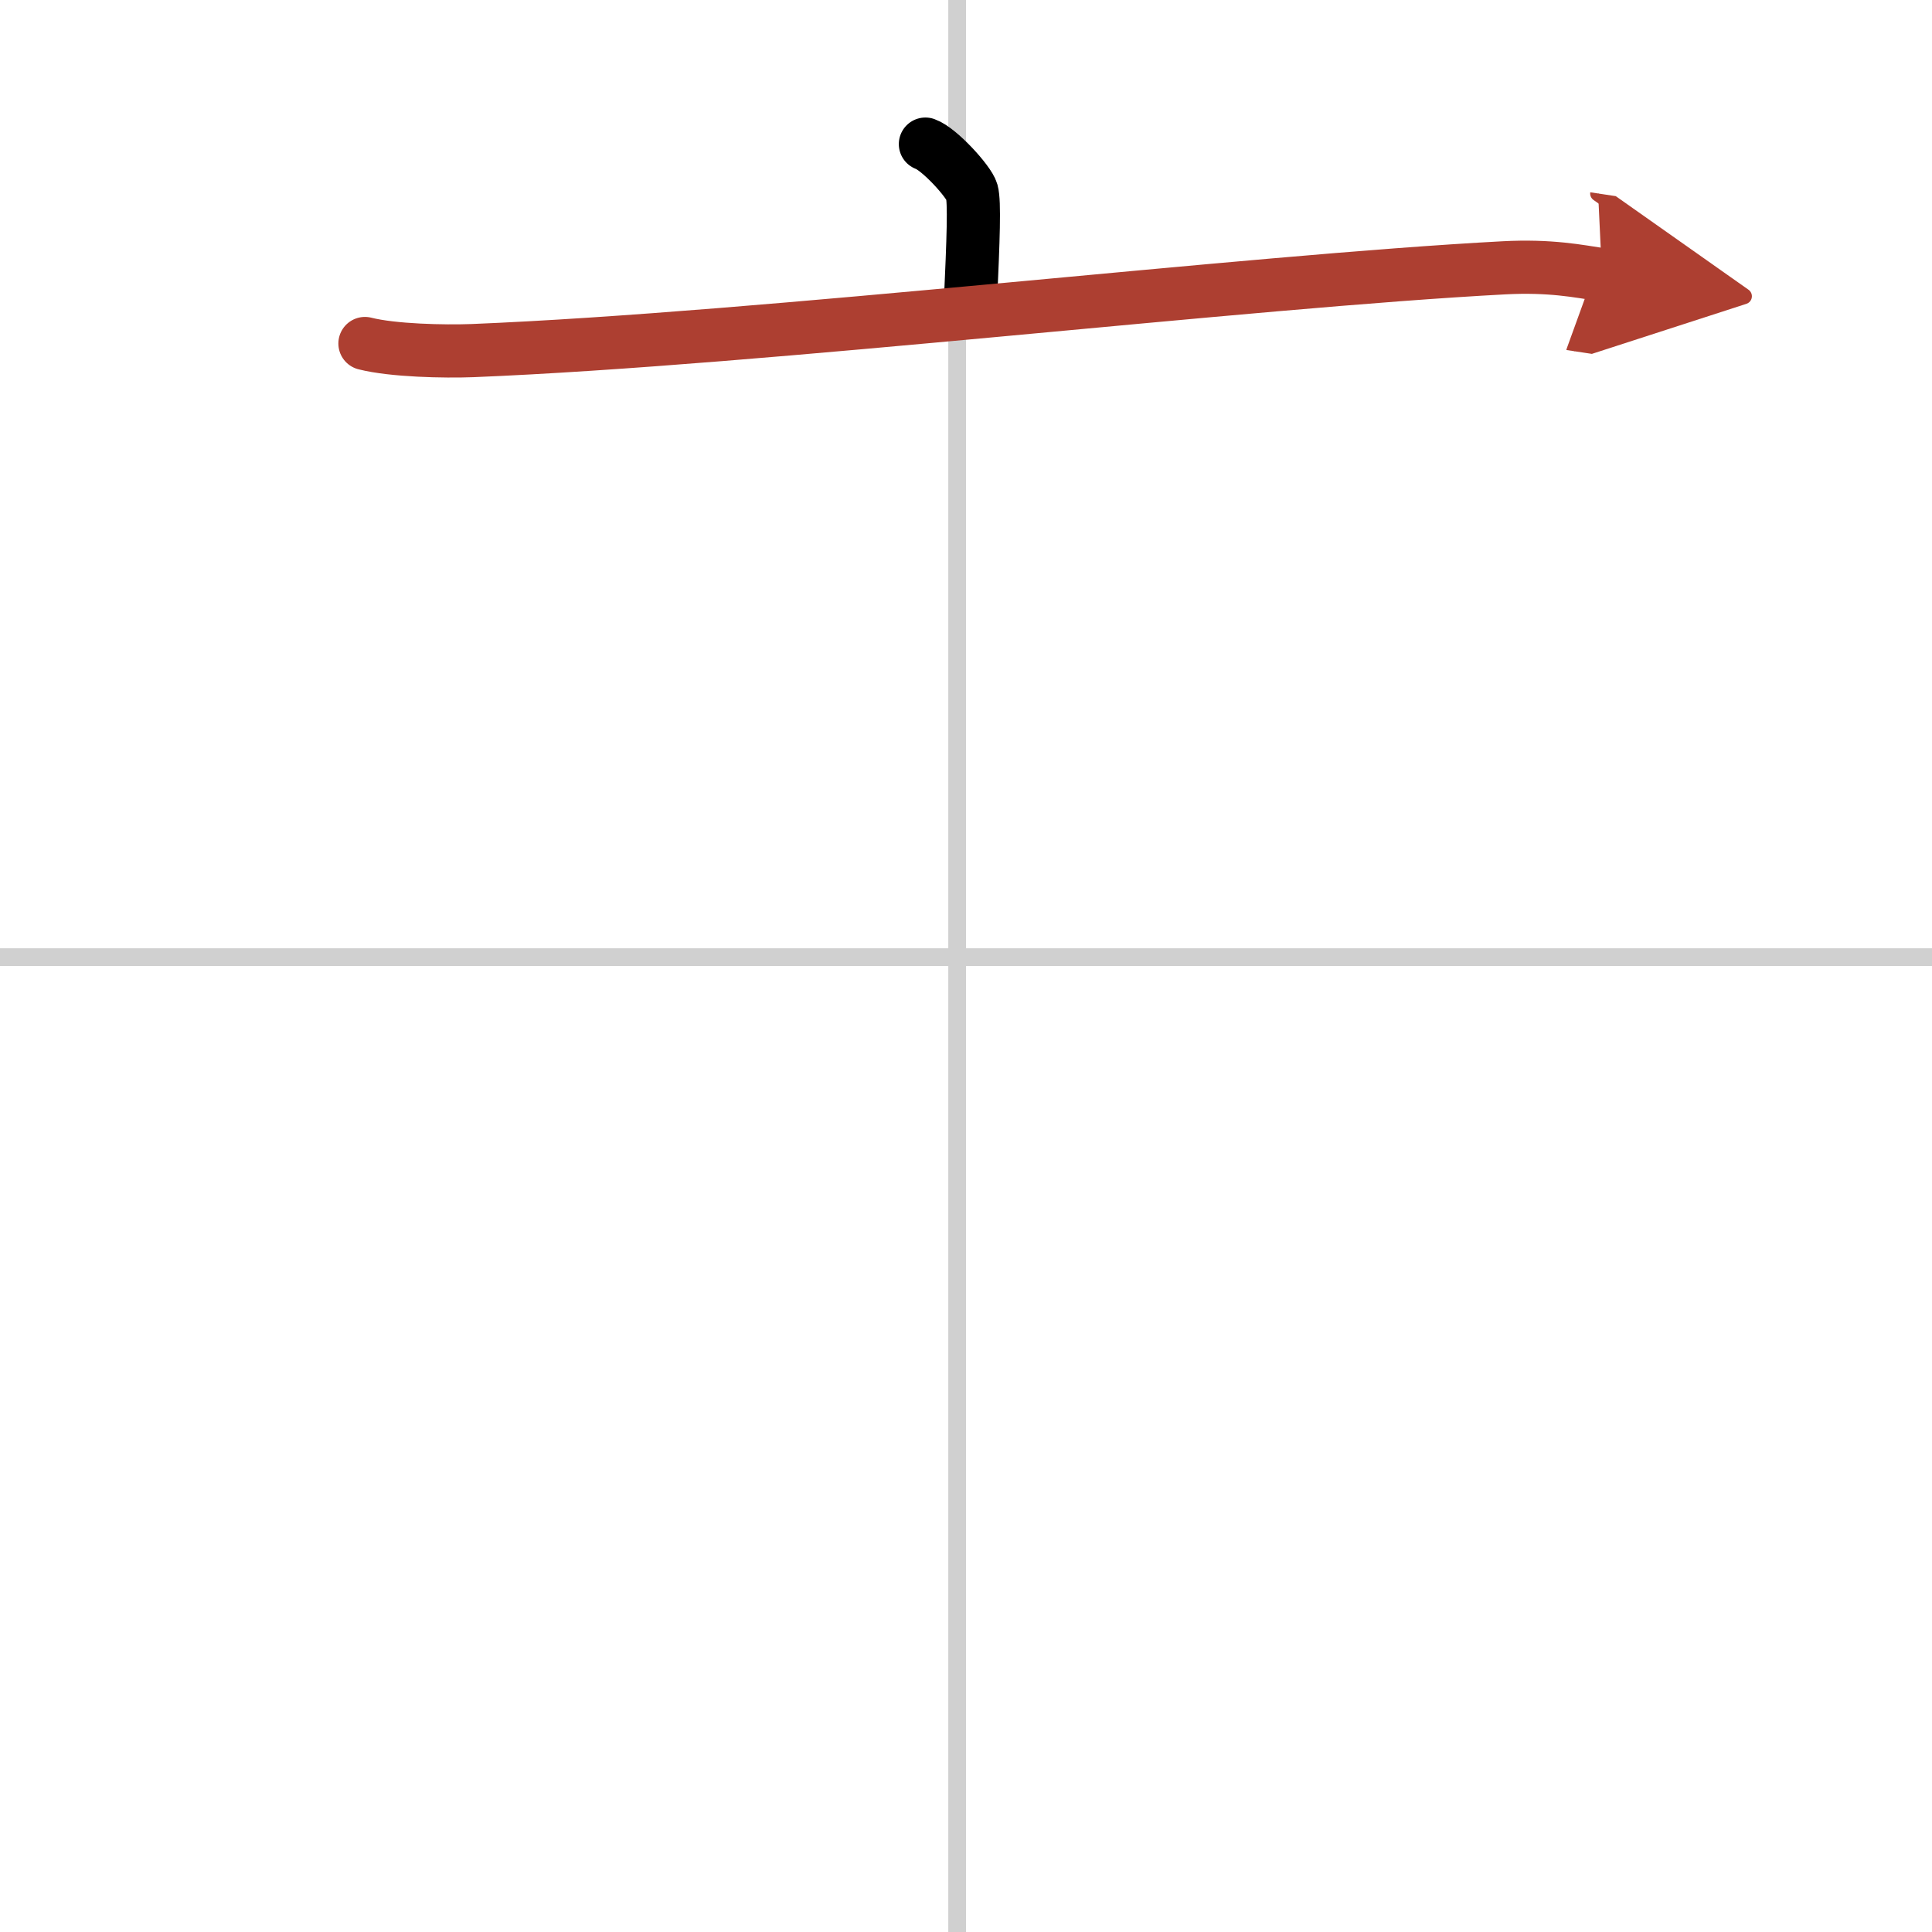 <svg width="400" height="400" viewBox="0 0 109 109" xmlns="http://www.w3.org/2000/svg"><defs><marker id="a" markerWidth="4" orient="auto" refX="1" refY="5" viewBox="0 0 10 10"><polyline points="0 0 10 5 0 10 1 5" fill="#ad3f31" stroke="#ad3f31"/></marker></defs><g fill="none" stroke="#000" stroke-linecap="round" stroke-linejoin="round" stroke-width="3"><rect width="100%" height="100%" fill="#fff" stroke="#fff"/><line x1="54" x2="54" y2="109" stroke="#d0d0d0" stroke-width="1"/><line x2="109" y1="54" y2="54" stroke="#d0d0d0" stroke-width="1"/><path d="m52.21 8.13c0.79 0.28 2.46 2.12 2.62 2.69s0.08 2.69-0.08 6.24"/><path d="m20.59 19.38c1.58 0.4 4.48 0.46 6.07 0.4 16.47-0.67 43.63-3.9 58.18-4.67 2.63-0.14 4.22 0.19 5.54 0.39" marker-end="url(#a)" stroke="#ad3f31"/></g></svg>
